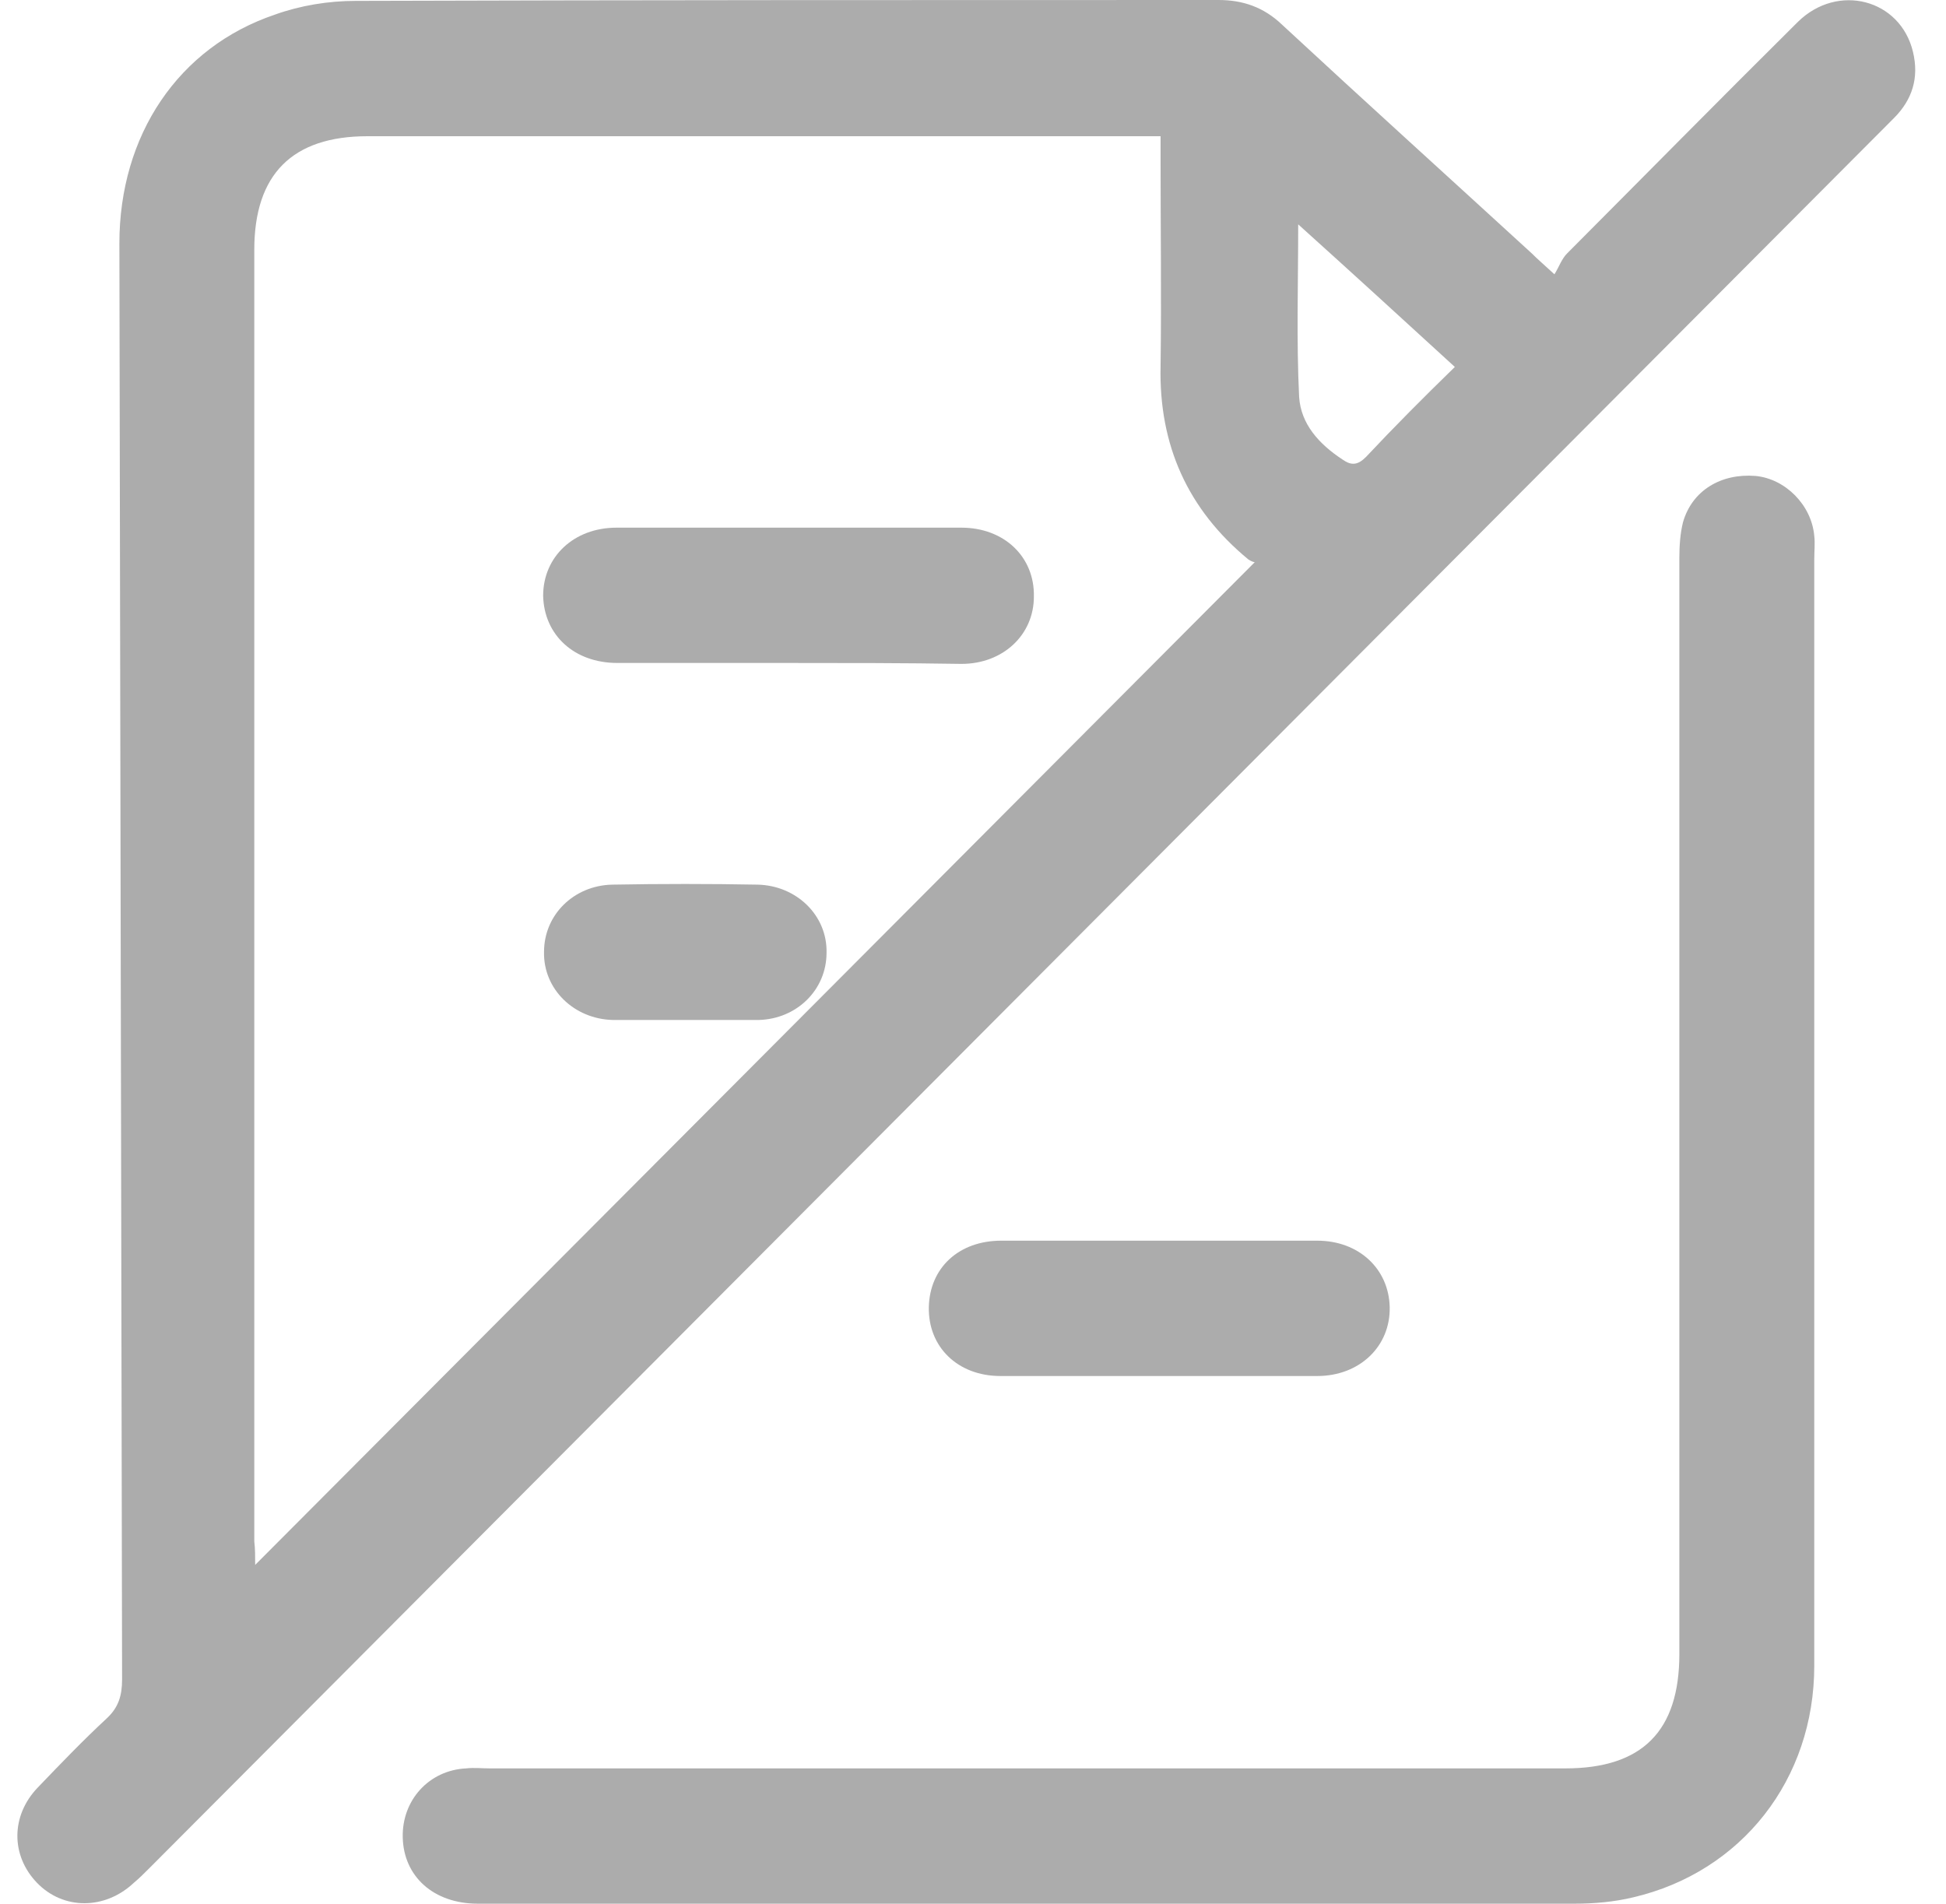 <svg width="46" height="45" viewBox="0 0 46 45" fill="none" xmlns="http://www.w3.org/2000/svg">
<g id="Group">
<path id="Vector" d="M36.744 6.484C36.851 6.312 36.915 6.119 37.044 5.99C38.863 4.165 40.661 2.34 42.501 0.515C43.443 -0.408 44.92 -0.021 45.219 1.224C45.369 1.846 45.198 2.362 44.77 2.791C43.999 3.564 43.229 4.337 42.458 5.11C29.489 18.12 16.498 31.152 3.528 44.162C3.399 44.291 3.292 44.398 3.164 44.505C2.479 45.149 1.495 45.149 0.874 44.505C0.253 43.861 0.253 42.917 0.895 42.251C1.43 41.693 1.966 41.135 2.522 40.62C2.8 40.362 2.886 40.083 2.886 39.696C2.864 28.382 2.843 17.068 2.822 5.754C2.822 3.199 4.213 1.116 6.503 0.344C7.102 0.129 7.765 0.021 8.408 0.021C15.213 0 22.019 0 28.804 0C29.382 0 29.874 0.172 30.302 0.58C32.271 2.405 34.24 4.186 36.209 5.99C36.337 6.119 36.487 6.247 36.744 6.484ZM6.032 36.991C13.929 29.069 21.762 21.211 29.66 13.289C29.639 13.289 29.574 13.268 29.51 13.225C28.076 12.044 27.391 10.52 27.434 8.652C27.456 7.02 27.434 5.41 27.434 3.779C27.434 3.607 27.434 3.435 27.434 3.22C27.177 3.22 26.985 3.22 26.813 3.22C20.778 3.22 14.743 3.22 8.686 3.22C6.909 3.22 6.011 4.122 6.011 5.904C6.011 16.08 6.011 26.257 6.011 36.433C6.032 36.605 6.032 36.798 6.032 36.991ZM34.39 8.674C33.148 7.536 31.95 6.441 30.687 5.303C30.687 6.72 30.644 8.051 30.709 9.382C30.751 10.026 31.18 10.498 31.736 10.863C31.95 11.014 32.1 10.992 32.292 10.799C32.956 10.091 33.641 9.403 34.39 8.674Z" fill="#ACACAC"/>
<path id="Vector_2" d="M42.886 26.321C42.886 30.68 42.886 35.016 42.886 39.375C42.886 42.058 41.174 44.248 38.606 44.849C38.156 44.957 37.685 44.999 37.215 44.999C28.568 44.999 19.922 44.999 11.296 44.999C10.248 44.999 9.541 44.355 9.52 43.432C9.499 42.552 10.141 41.844 11.018 41.801C11.211 41.779 11.382 41.801 11.575 41.801C20.05 41.801 28.525 41.801 37.001 41.801C38.82 41.801 39.697 40.92 39.697 39.096C39.697 30.465 39.697 21.813 39.697 13.182C39.697 12.903 39.718 12.603 39.783 12.345C39.997 11.594 40.682 11.186 41.495 11.25C42.201 11.315 42.822 11.937 42.886 12.667C42.907 12.839 42.886 13.032 42.886 13.225C42.886 17.584 42.886 21.942 42.886 26.321Z" fill="#ACACAC"/>
<path id="Vector_3" d="M27.392 29.327C28.634 29.327 29.896 29.327 31.138 29.327C32.122 29.327 32.828 29.993 32.85 30.895C32.871 31.818 32.144 32.526 31.138 32.526C28.634 32.526 26.13 32.526 23.647 32.526C22.641 32.526 21.935 31.839 21.956 30.895C21.977 29.971 22.662 29.327 23.668 29.327C24.888 29.327 26.13 29.327 27.392 29.327Z" fill="#ACACAC"/>
<path id="Vector_4" d="M18.639 15.671C17.291 15.671 15.942 15.671 14.594 15.671C13.566 15.671 12.86 15.006 12.839 14.083C12.839 13.16 13.566 12.473 14.572 12.473C17.291 12.473 20.009 12.473 22.727 12.473C23.733 12.473 24.46 13.16 24.439 14.104C24.439 15.006 23.711 15.693 22.727 15.693C21.378 15.671 20.009 15.671 18.639 15.671Z" fill="#ACACAC"/>
<path id="Vector_5" d="M16.178 24.11C15.621 24.11 15.043 24.11 14.487 24.11C13.567 24.088 12.839 23.38 12.86 22.5C12.86 21.62 13.567 20.933 14.466 20.911C15.621 20.89 16.777 20.89 17.911 20.911C18.831 20.933 19.559 21.641 19.538 22.521C19.538 23.401 18.831 24.088 17.933 24.11C17.355 24.11 16.777 24.11 16.178 24.11Z" fill="#ACACAC"/>
</g>
</svg>
